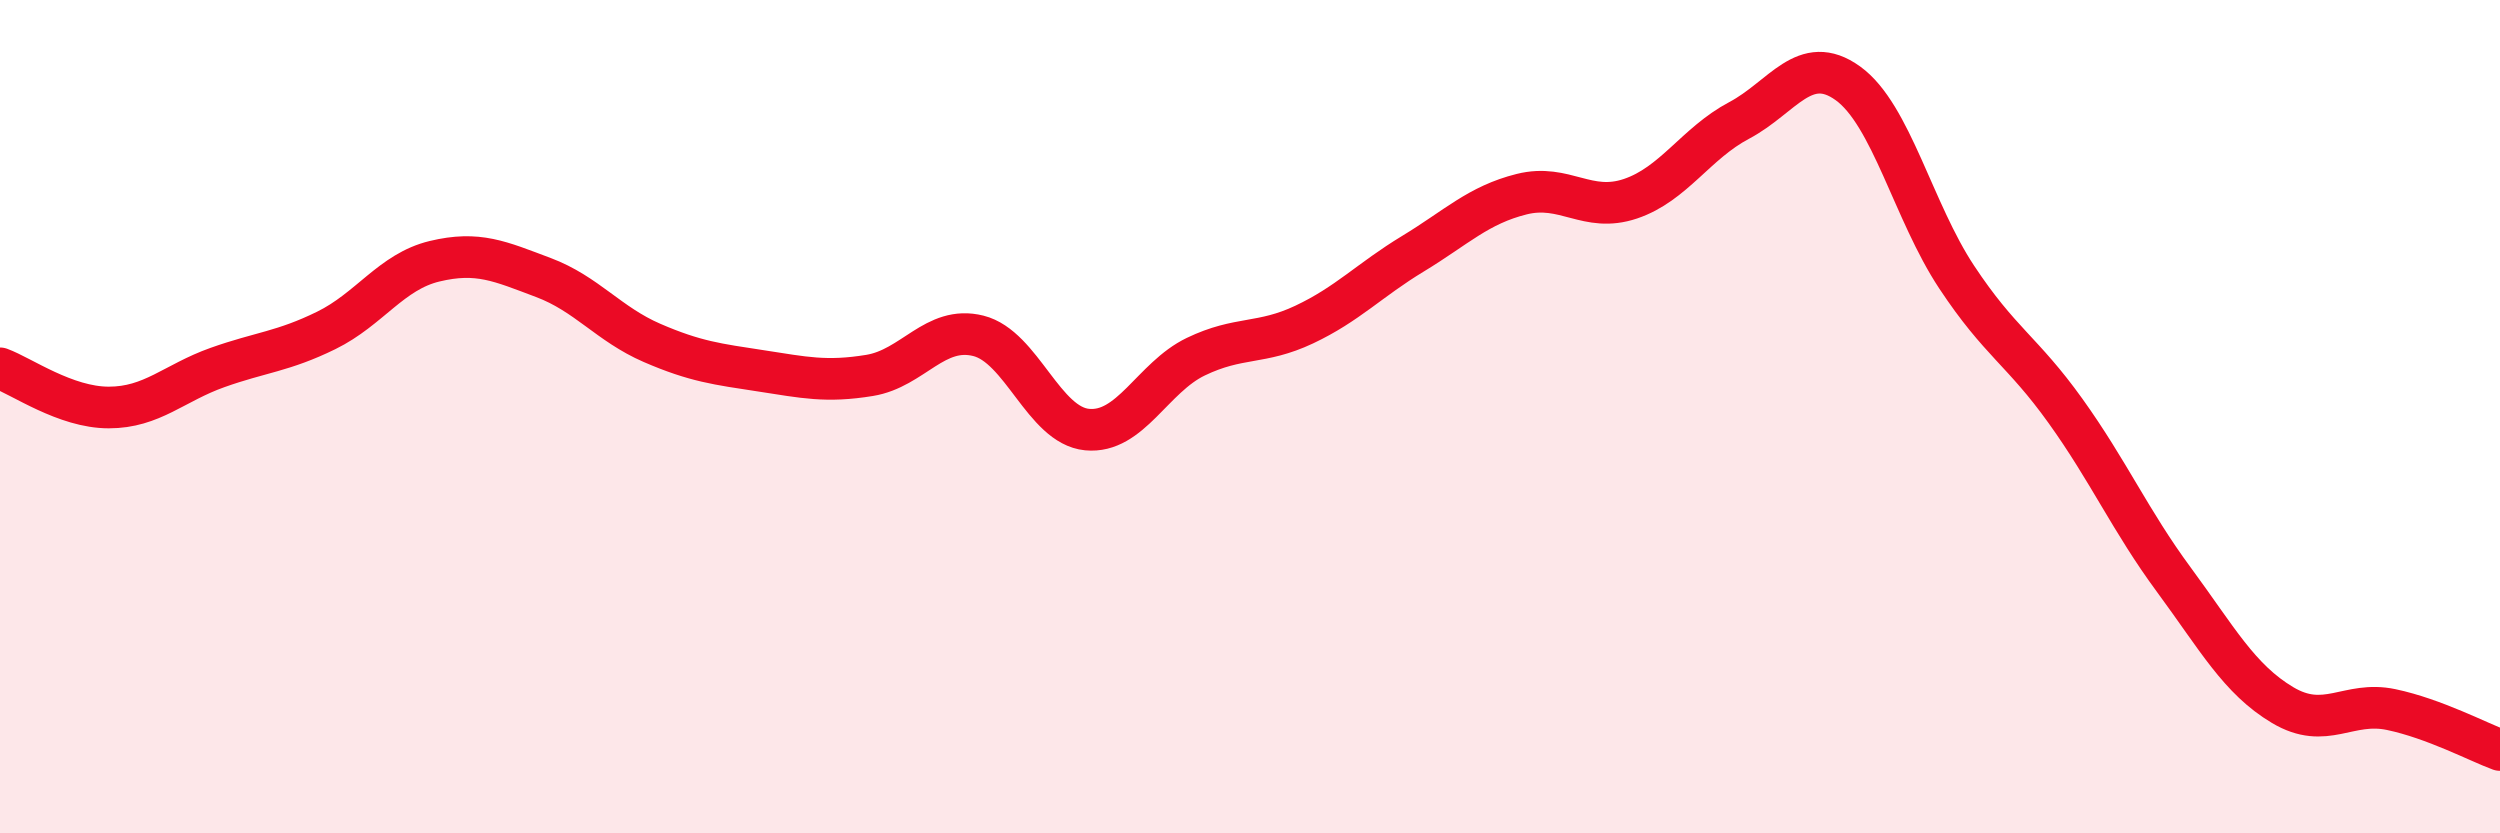 
    <svg width="60" height="20" viewBox="0 0 60 20" xmlns="http://www.w3.org/2000/svg">
      <path
        d="M 0,8.84 C 0.52,9.03 1.57,9.78 2.61,9.78 C 3.65,9.78 4.18,9.19 5.22,8.82 C 6.26,8.45 6.79,8.44 7.83,7.93 C 8.87,7.42 9.39,6.52 10.43,6.27 C 11.47,6.02 12,6.27 13.04,6.66 C 14.08,7.05 14.61,7.78 15.65,8.23 C 16.69,8.68 17.22,8.74 18.26,8.9 C 19.3,9.06 19.83,9.18 20.87,9.01 C 21.91,8.84 22.44,7.8 23.48,8.06 C 24.52,8.32 25.05,10.21 26.09,10.31 C 27.13,10.41 27.66,9.06 28.7,8.56 C 29.74,8.06 30.26,8.28 31.3,7.79 C 32.34,7.3 32.87,6.72 33.91,6.09 C 34.95,5.46 35.48,4.92 36.52,4.66 C 37.56,4.4 38.09,5.12 39.13,4.77 C 40.17,4.42 40.7,3.44 41.74,2.89 C 42.78,2.34 43.31,1.25 44.35,2 C 45.39,2.75 45.92,5.08 46.96,6.65 C 48,8.22 48.53,8.41 49.57,9.86 C 50.61,11.31 51.13,12.5 52.17,13.91 C 53.21,15.32 53.74,16.3 54.78,16.92 C 55.82,17.54 56.35,16.81 57.39,17.03 C 58.43,17.25 59.48,17.81 60,18L60 20L0 20Z"
        fill="#EB0A25"
        opacity="0.1"
        stroke-linecap="round"
        stroke-linejoin="round"
      />
      <path
        d="M 0,8.84 C 0.52,9.03 1.57,9.78 2.61,9.78 C 3.65,9.78 4.18,9.19 5.22,8.82 C 6.26,8.45 6.79,8.44 7.83,7.93 C 8.87,7.42 9.39,6.52 10.43,6.27 C 11.47,6.02 12,6.27 13.04,6.66 C 14.08,7.05 14.61,7.78 15.65,8.23 C 16.69,8.68 17.22,8.74 18.26,8.9 C 19.3,9.06 19.83,9.18 20.87,9.01 C 21.91,8.84 22.44,7.8 23.48,8.06 C 24.52,8.32 25.05,10.21 26.09,10.31 C 27.13,10.41 27.66,9.06 28.7,8.56 C 29.74,8.06 30.26,8.28 31.3,7.79 C 32.34,7.3 32.87,6.72 33.91,6.09 C 34.95,5.46 35.48,4.92 36.52,4.66 C 37.56,4.4 38.09,5.12 39.13,4.77 C 40.17,4.42 40.7,3.44 41.74,2.89 C 42.78,2.34 43.31,1.25 44.35,2 C 45.39,2.75 45.92,5.08 46.96,6.65 C 48,8.22 48.53,8.41 49.57,9.86 C 50.61,11.31 51.13,12.5 52.17,13.91 C 53.21,15.32 53.74,16.3 54.78,16.92 C 55.82,17.54 56.35,16.81 57.39,17.03 C 58.43,17.25 59.48,17.81 60,18"
        stroke="#EB0A25"
        stroke-width="1"
        fill="none"
        stroke-linecap="round"
        stroke-linejoin="round"
      />
    </svg>
  